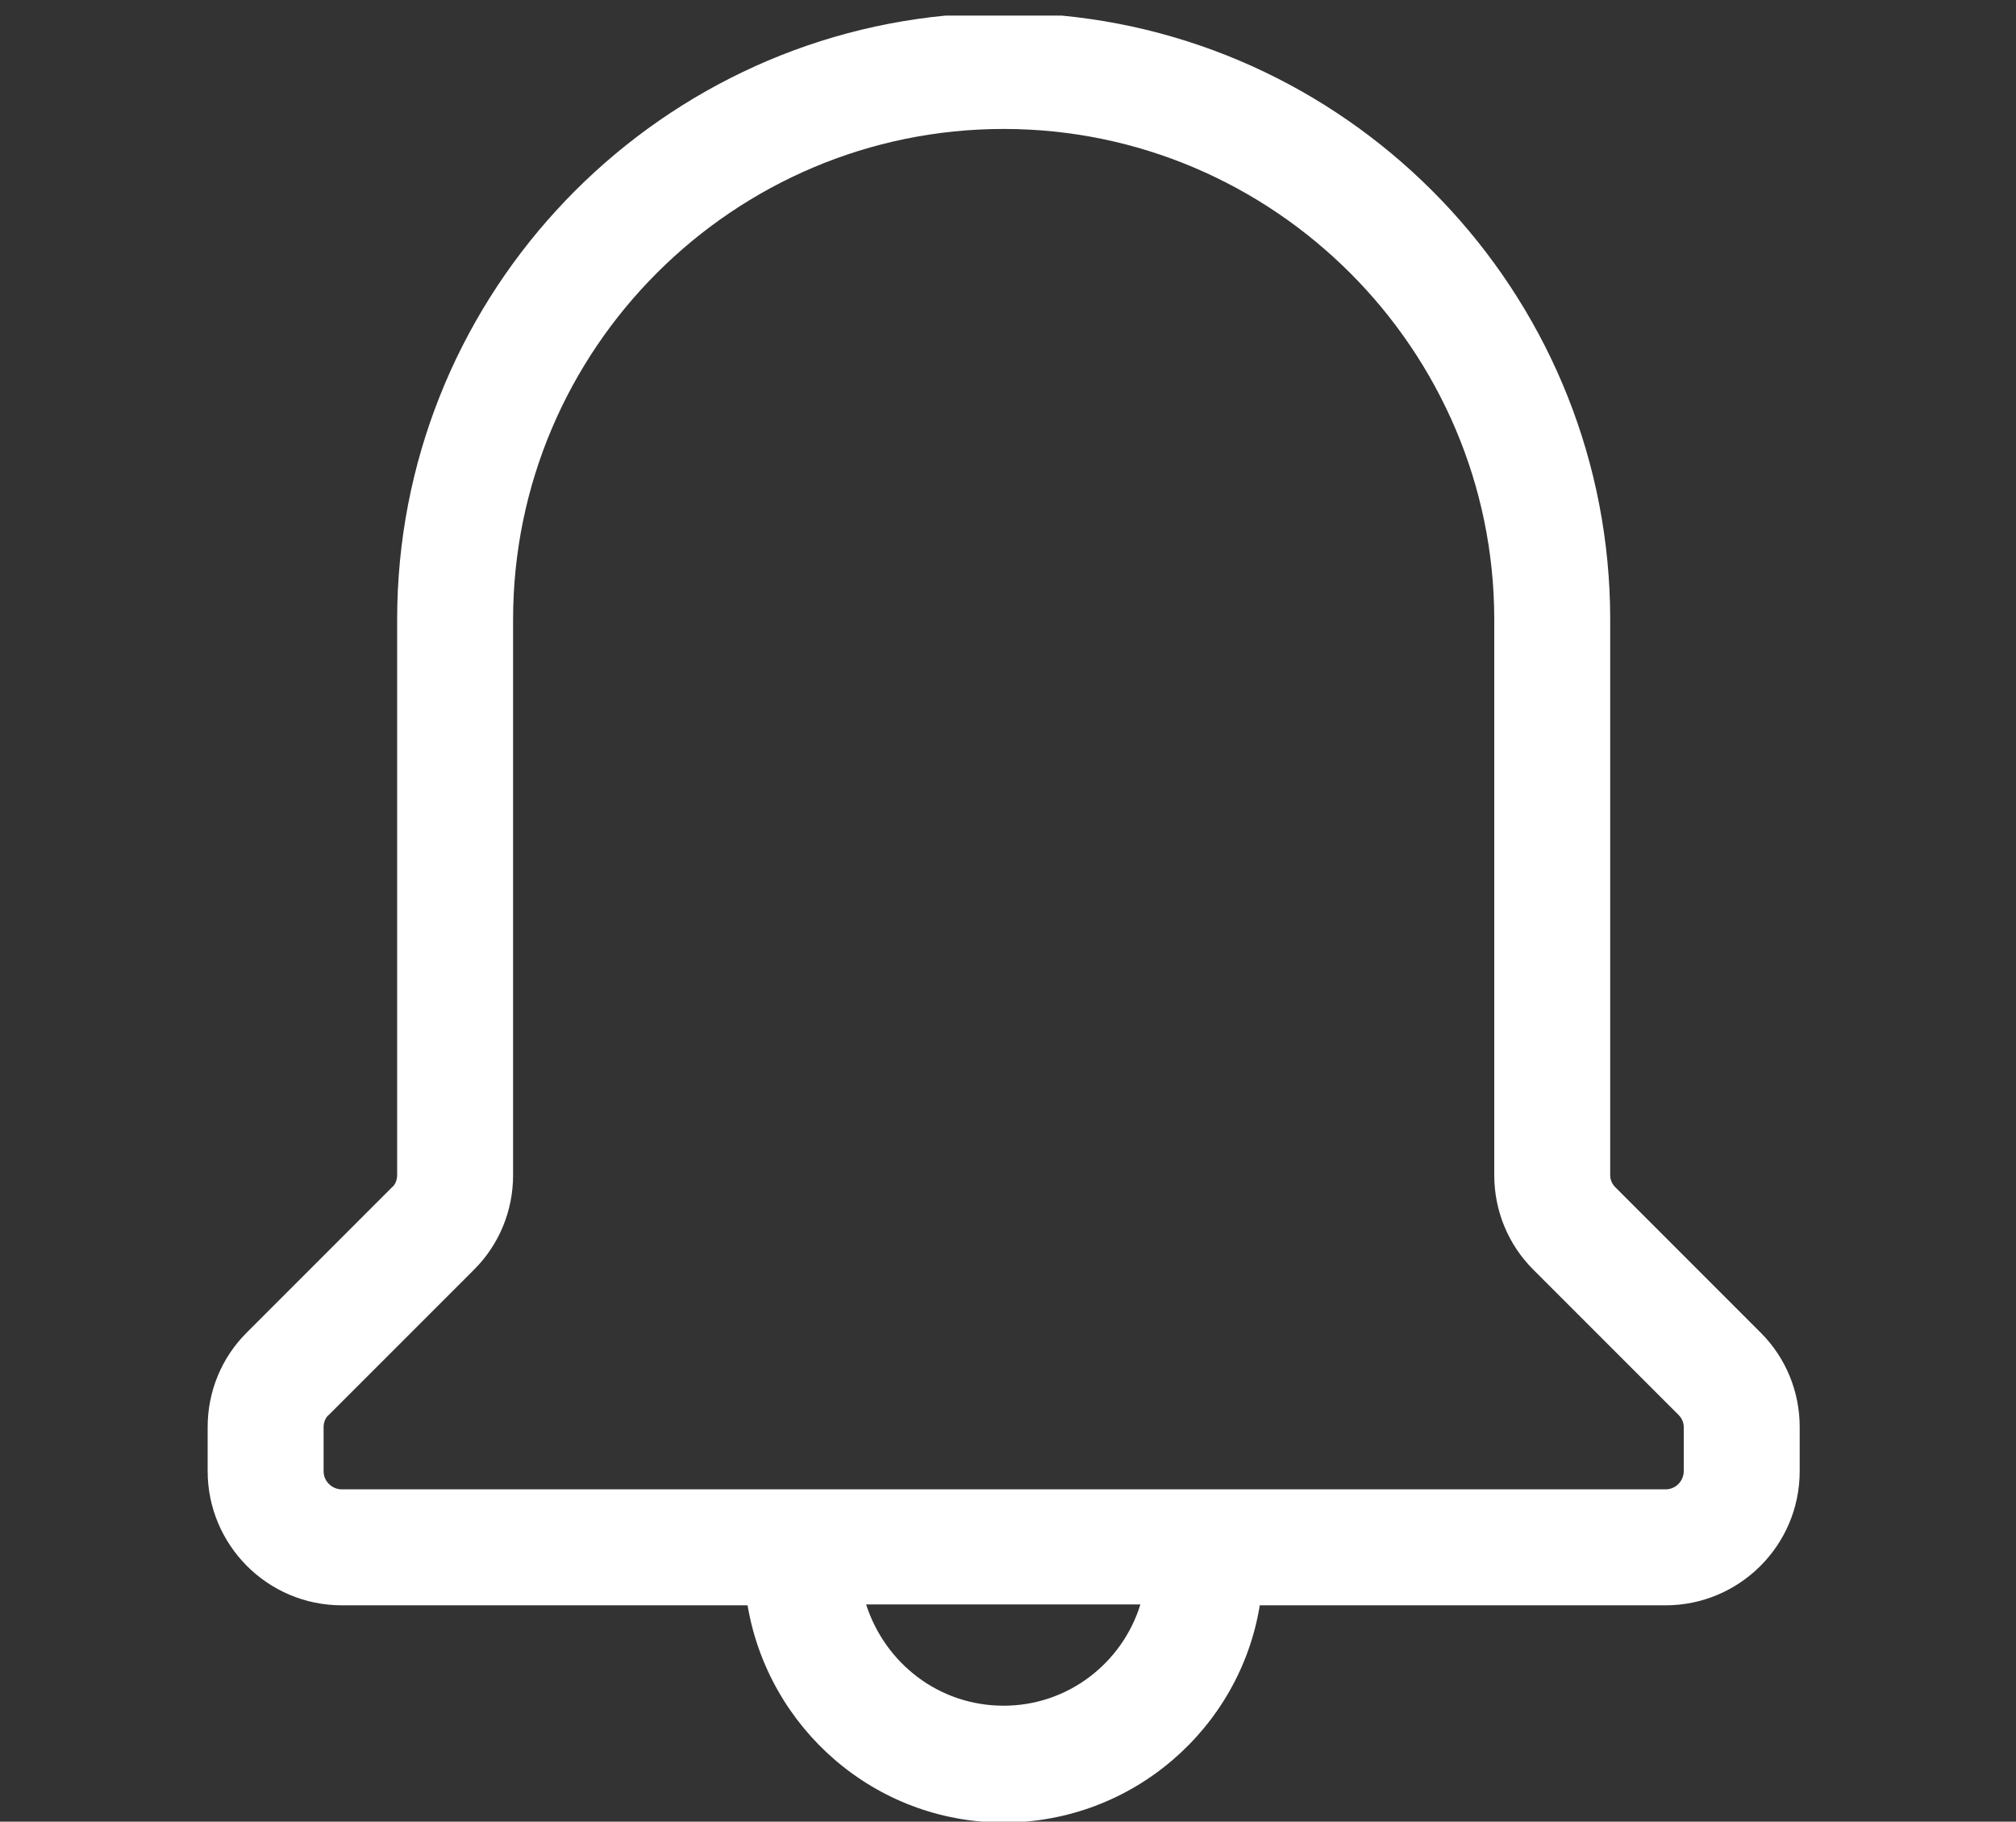 <?xml version="1.0" encoding="utf-8"?>
<!-- Generator: Adobe Illustrator 24.1.3, SVG Export Plug-In . SVG Version: 6.00 Build 0)  -->
<svg version="1.1" xmlns="http://www.w3.org/2000/svg" xmlns:xlink="http://www.w3.org/1999/xlink" x="0px" y="0px"
	 viewBox="0 0 233 210.5" style="enable-background:new 0 0 233 210.5;" xml:space="preserve">
<rect x="0" y="0" width="233" height="210.5" fill="#333333" stroke="none"/>
<style type="text/css">
	.st0{display:none;}
	.st1{display:inline;}
	.st2{fill:#FFFFFF;}
</style>
<g id="messages" class="st0">
	<g class="st1">
		<g>
			<path class="st2" d="M54.7,163.3c-5.9,0-11.4,0-17,0c-19.7,0-33.6-13.7-33.6-33.4c-0.1-32.5,0-65,0-97.5
				c0-18.2,14.1-32.3,32.5-32.3C89.9,0,143.2,0,196.4,0.1c19.7,0,33.2,13.7,33.3,33.5c0.1,32.1,0.1,64.3,0,96.4
				c-0.1,19.6-13.8,33.2-33.5,33.3c-28.4,0.1-56.8,0-85.2-0.1c-2.5,0-4.1,0.8-5.8,2.6C93.2,179.6,81,193.3,68.9,207
				c-3,3.4-5.5,4.2-8.8,3c-3.5-1.3-5.3-4-5.3-8.3c0-11.8,0-23.7,0-35.5C54.7,165.3,54.7,164.5,54.7,163.3z M70.1,181.6
				c0.2,0.1,0.4,0.2,0.7,0.2c0.8-0.9,1.7-1.8,2.5-2.8c7.9-8.9,15.9-17.8,23.7-26.8c2.6-3,5.5-4.3,9.5-4.3c30.2,0.1,60.4,0.1,90.7,0
				c10.1,0,17.3-7.3,17.3-17.5c0-32.2,0-64.4,0-96.7c0-11.6-7-18.5-18.5-18.5c-17.9,0-35.9,0-53.8,0c-34.9,0-69.7,0-104.6,0
				c-11,0-18.1,6.8-18.1,17.5c-0.1,32.4-0.1,64.8,0,97.2c0,11.2,7,17.9,18.2,18c8.2,0,16.4,0,24.6,0c4.5,0,7.6,2.9,7.9,7.4
				c0.2,2.4,0.1,4.7,0.1,7.1C70.1,168.9,70.1,175.2,70.1,181.6z"/>
			<path class="st2" d="M114.9,70.6c-20.4,0-40.8,0-61.1,0c-4,0-6.9-2.1-7.9-5.5c-0.9-3.1,0.2-6.7,3.1-8.3c1.6-0.9,3.6-1.4,5.4-1.4
				c34.8-0.1,69.5-0.1,104.3-0.1c5.6,0,11.1,0,16.7,0c5.4,0,9.1,3.2,9,7.7c0,4.5-3.5,7.5-8.8,7.6C155.3,70.6,135.1,70.6,114.9,70.6z
				"/>
			<path class="st2" d="M94.4,109.3c-13.6,0-27.3,0-40.9,0c-4.5,0-7.7-3.2-7.8-7.4c-0.1-4.3,3-7.5,7.5-7.8c0.5,0,0.9,0,1.4,0
				c19.4,0,38.8,0,58.1,0c7.6,0,15.1,0,22.7,0c4.6,0,7.8,2.8,8.3,6.7c0.5,4.9-2.9,8.6-8.2,8.6c-10.6,0-21.3,0-31.9,0
				C100.4,109.3,97.4,109.3,94.4,109.3C94.4,109.3,94.4,109.3,94.4,109.3z"/>
		</g>
	</g>
</g>
<g id="notifications">
	<path class="st2" d="M109.3,1.8C73.8,5.2,45.9,35.2,45.9,71.6v64.2c0,0.5-0.2,1.1-0.6,1.4l-16.8,16.8c-2.9,2.9-4.5,6.8-4.5,10.9
		v5.1c0,8.5,6.9,15.5,15.5,15.5h46.9c2.4,14.2,14.7,25.1,29.6,25.1s27.3-10.9,29.6-25.1h46.9c8.5,0,15.5-6.9,15.5-15.5v-5.1
		c0-4.1-1.6-8-4.5-10.9l-16.8-16.8c-0.4-0.4-0.6-0.9-0.6-1.4V71.6c0-36.4-27.9-66.4-63.4-69.8 M116,197.1c-7.5,0-13.7-4.9-15.9-11.7
		h31.7C129.7,192.2,123.4,197.1,116,197.1z M194.6,170c0,1.1-0.9,2.1-2.1,2.1h-153c-1.1,0-2.1-0.9-2.1-2.1v-5.1
		c0-0.5,0.2-1.1,0.6-1.4l16.8-16.8c2.9-2.9,4.5-6.8,4.5-10.9V71.6c0-31.3,25.5-56.7,56.7-56.7s56.7,25.5,56.7,56.7v64.2
		c0,4.1,1.6,8,4.5,10.9l16.8,16.8c0.4,0.4,0.6,0.9,0.6,1.4V170z"/>
</g>
</svg>
